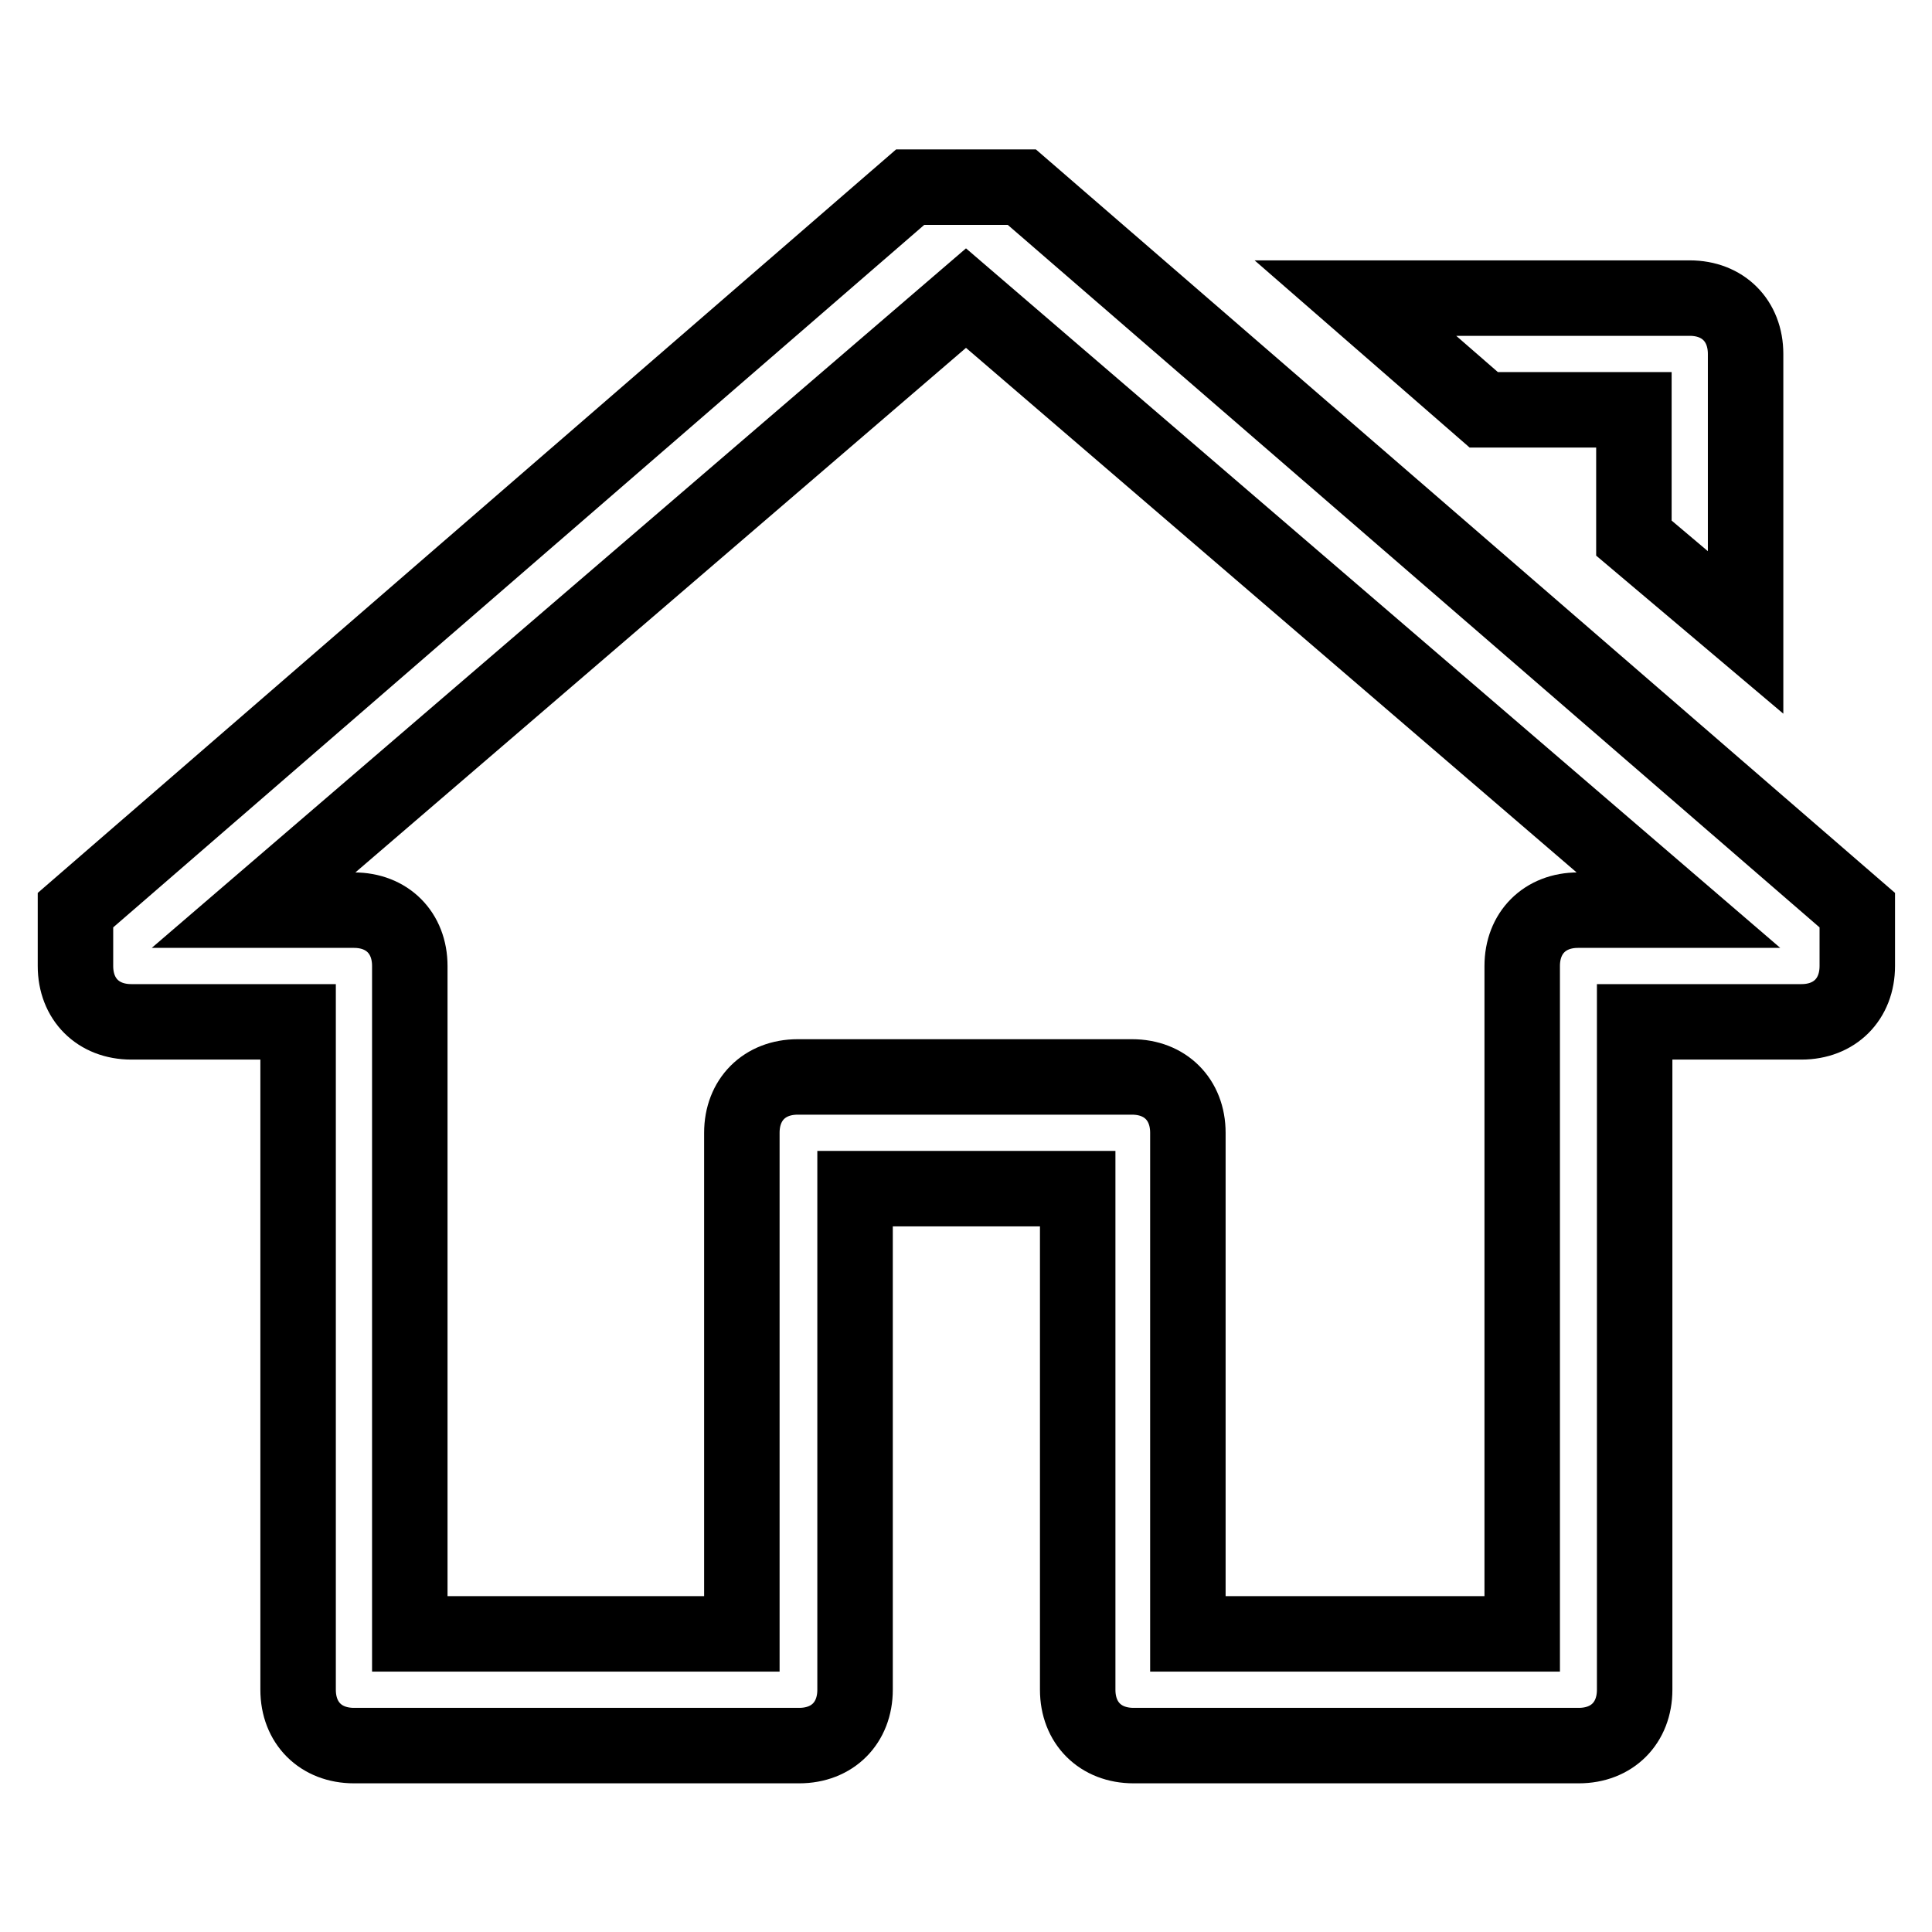 <?xml version="1.0" encoding="utf-8"?>
<!-- Svg Vector Icons : http://www.onlinewebfonts.com/icon -->
<!DOCTYPE svg PUBLIC "-//W3C//DTD SVG 1.1//EN" "http://www.w3.org/Graphics/SVG/1.1/DTD/svg11.dtd">
<svg version="1.1" xmlns="http://www.w3.org/2000/svg" xmlns:xlink="http://www.w3.org/1999/xlink" x="0px" y="0px" viewBox="0 0 256 256" enable-background="new 0 0 256 256" xml:space="preserve">
<g> <path stroke-width="10" fill-opacity="0" stroke="#000000"  d="M216.5,54.3v17l14.8,12.5V46.9c0-4.4-3-7.4-7.4-7.4h-44.3l17,14.8H216.5z M135.4,24.8h-14.8L10,120.6v7.4 c0,4.4,3,7.4,7.4,7.4h22.1v88.5c0,4.4,3,7.4,7.4,7.4h59c4.4,0,7.4-3,7.4-7.4v-66.4h29.5v66.4c0,4.4,3,7.4,7.4,7.4h59 c4.4,0,7.4-3,7.4-7.4v-88.5h22.1c4.4,0,7.4-3,7.4-7.4v-7.4L135.4,24.8z M209.1,120.6c-4.4,0-7.4,3-7.4,7.4v88.5h-44.3v-66.4 c0-4.4-3-7.4-7.4-7.4h-44.3c-4.4,0-7.4,3-7.4,7.4v66.4H54.3V128c0-4.4-3-7.4-7.4-7.4H33.6L128,39.5l94.4,81.1H209.1z"/></g>
</svg>